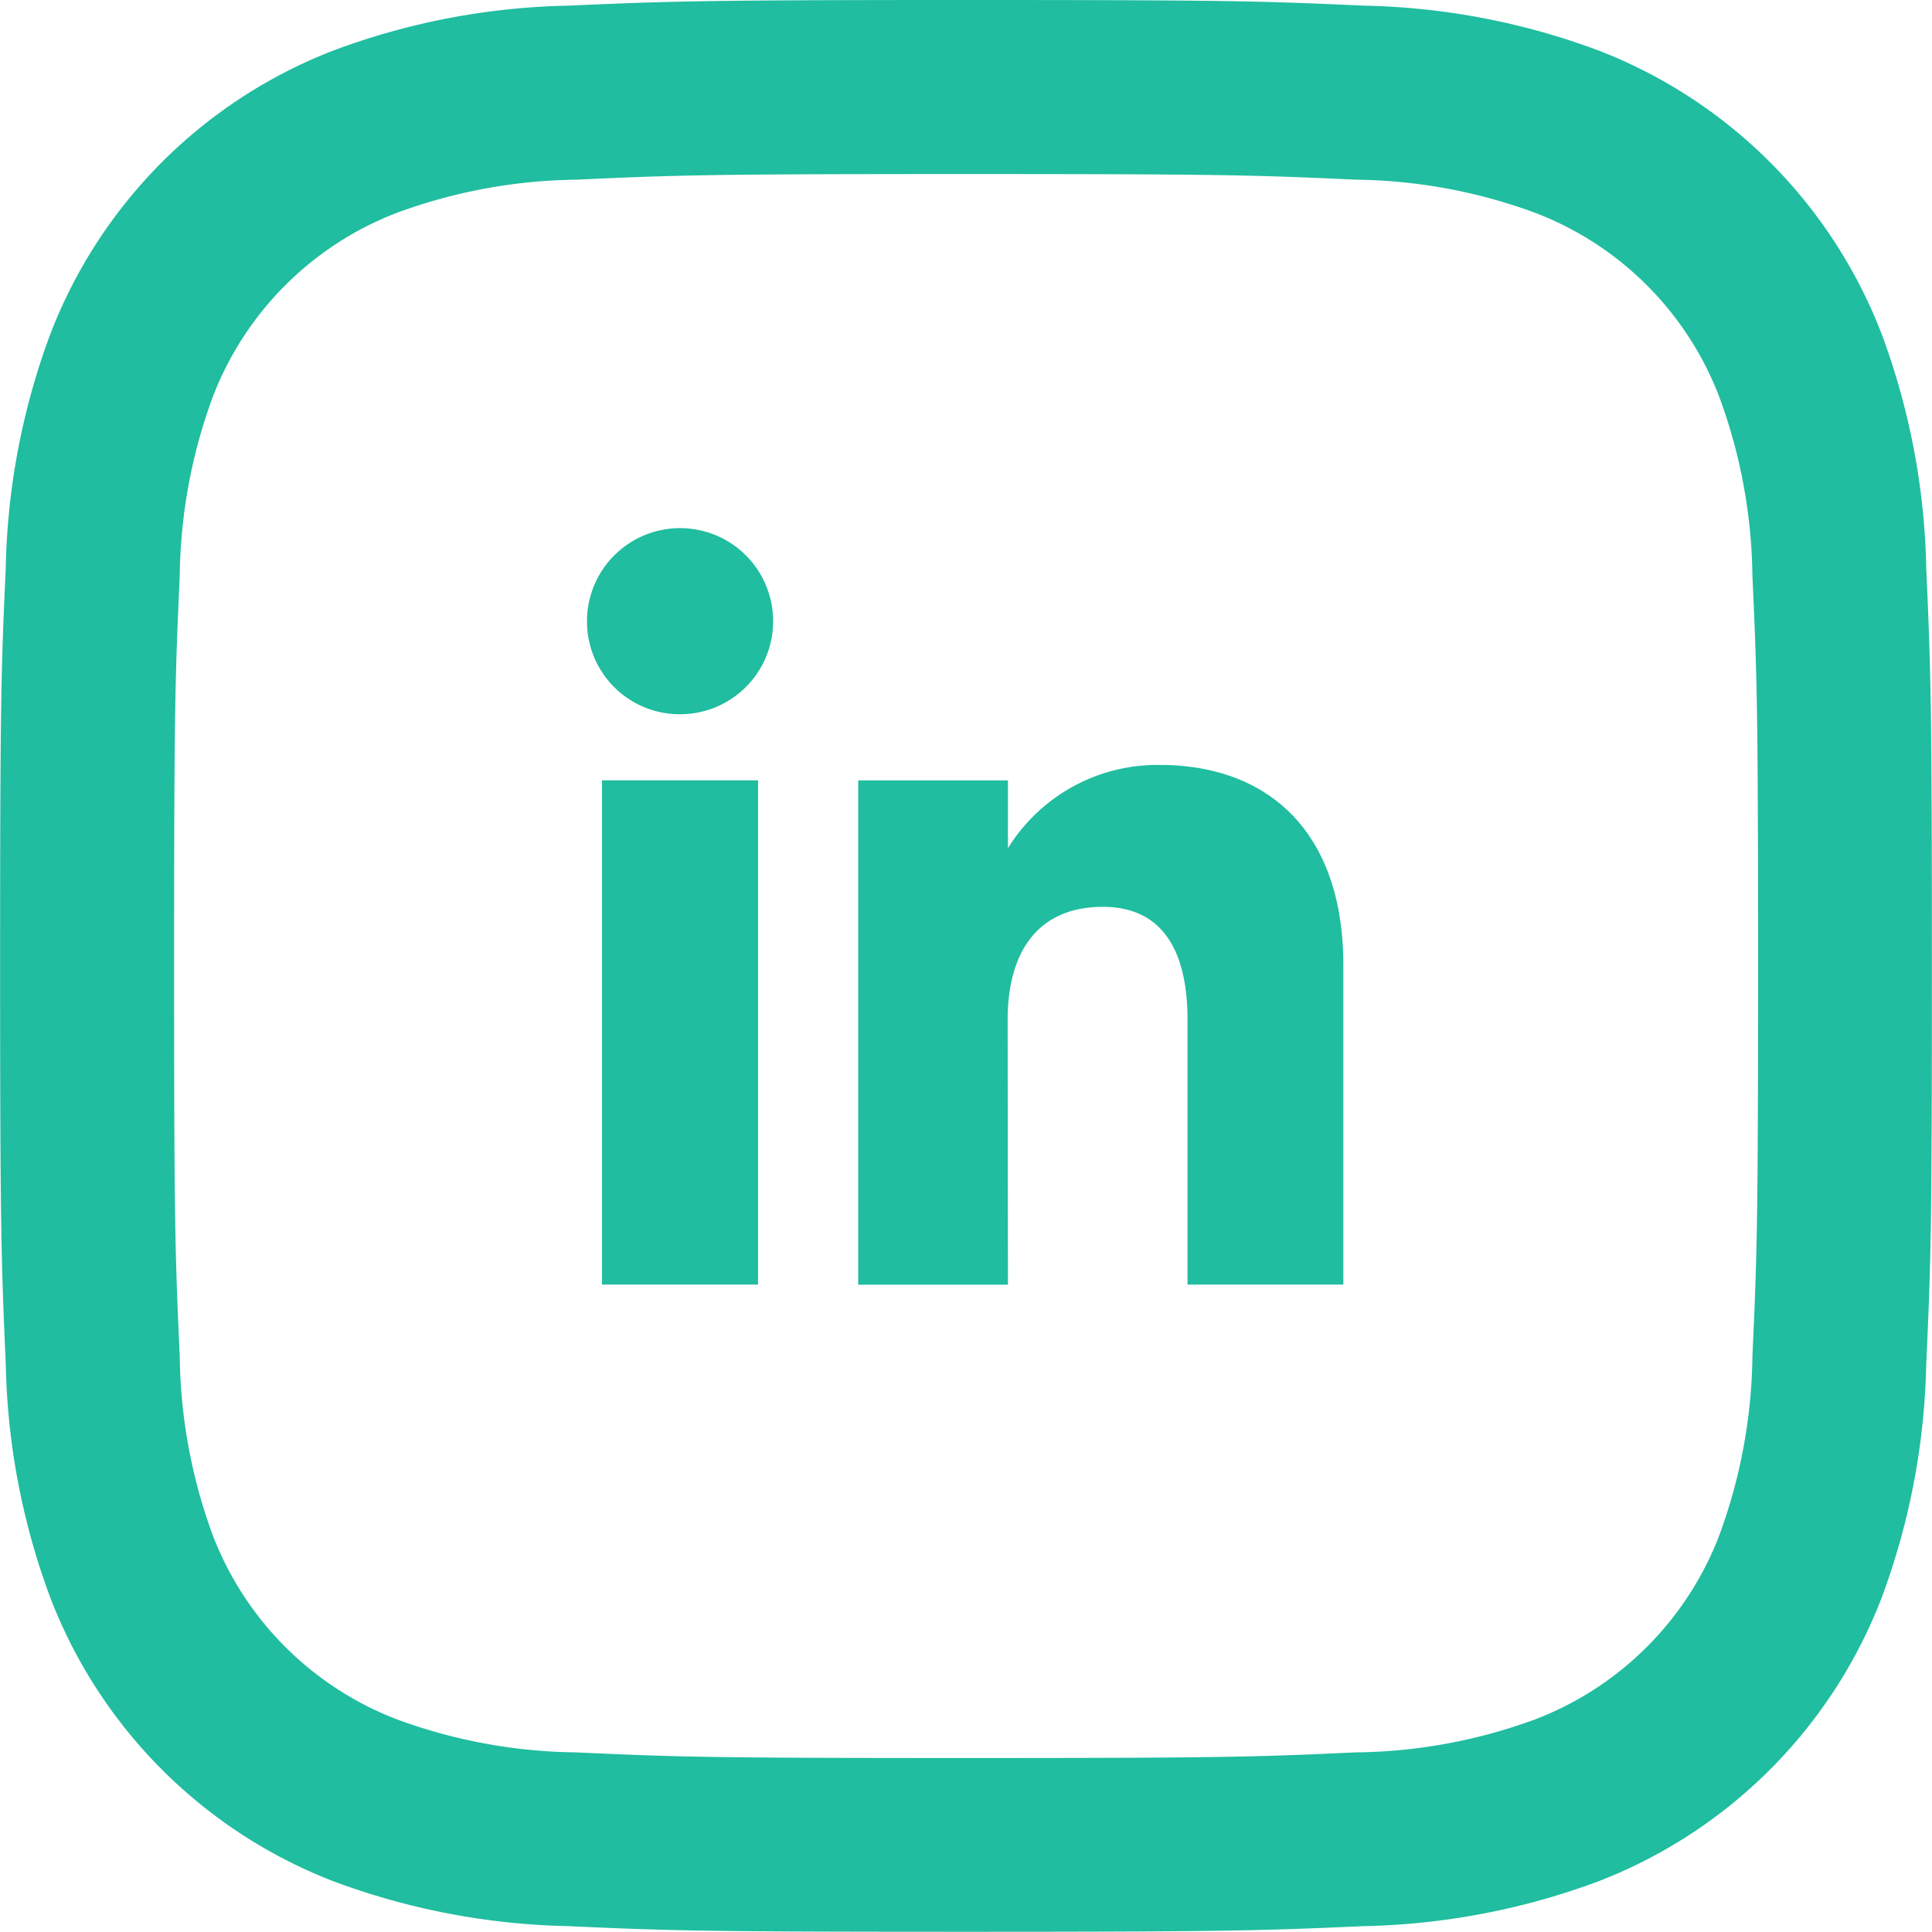 <svg xmlns="http://www.w3.org/2000/svg" width="34.19" height="34.19" viewBox="0 0 34.19 34.19"><defs><style>.a{fill:#20BDA0;}</style></defs><g transform="translate(-10759.81 -2118)"><g transform="translate(10759.811 2118)"><g transform="translate(0 0)"><g transform="translate(10.387 9.347)"><g transform="translate(0 0)"><rect class="a" width="2.762" height="8.924" transform="translate(0.265 4.462)"/><path class="a" d="M327.507,194.15a1.647,1.647,0,1,0-1.633-1.647A1.641,1.641,0,0,0,327.507,194.15Z" transform="translate(-325.874 -190.857)"/></g><path class="a" d="M335.359,201.342c0-1.254.577-2,1.683-2,1.016,0,1.5.718,1.5,2v4.685H341.3v-5.65c0-2.39-1.355-3.546-3.247-3.546a3.111,3.111,0,0,0-2.689,1.474v-1.2h-2.65v8.924h2.65Z" transform="translate(-327.915 -192.641)"/></g><path class="a" d="M452.38,140.181c4.564,0,5.105.018,6.909.1a9.472,9.472,0,0,1,3.174.59,5.649,5.649,0,0,1,3.244,3.244,9.465,9.465,0,0,1,.59,3.174c.082,1.8.1,2.344.1,6.909s-.018,5.105-.1,6.907a9.467,9.467,0,0,1-.59,3.175,5.65,5.65,0,0,1-3.244,3.244,9.441,9.441,0,0,1-3.174.588c-1.8.082-2.343.1-6.909.1s-5.105-.018-6.907-.1a9.449,9.449,0,0,1-3.175-.588,5.663,5.663,0,0,1-3.244-3.244,9.446,9.446,0,0,1-.588-3.175c-.082-1.8-.1-2.343-.1-6.907s.018-5.105.1-6.909a9.444,9.444,0,0,1,.588-3.174,5.663,5.663,0,0,1,3.244-3.244,9.481,9.481,0,0,1,3.175-.59c1.8-.082,2.343-.1,6.907-.1m0-3.08c-4.643,0-5.225.021-7.048.1a12.558,12.558,0,0,0-4.15.795,8.741,8.741,0,0,0-5,5,12.513,12.513,0,0,0-.795,4.15c-.083,1.823-.1,2.405-.1,7.048s.02,5.225.1,7.048a12.513,12.513,0,0,0,.795,4.15,8.741,8.741,0,0,0,5,5,12.6,12.6,0,0,0,4.15.795c1.823.082,2.405.1,7.048.1s5.225-.02,7.048-.1a12.6,12.6,0,0,0,4.15-.795,8.751,8.751,0,0,0,5-5,12.564,12.564,0,0,0,.795-4.15c.084-1.823.1-2.405.1-7.048s-.019-5.225-.1-7.048a12.564,12.564,0,0,0-.795-4.15,8.75,8.75,0,0,0-5-5,12.559,12.559,0,0,0-4.15-.795c-1.823-.082-2.405-.1-7.048-.1" transform="translate(-435.286 -137.101)"/></g></g></g></svg>